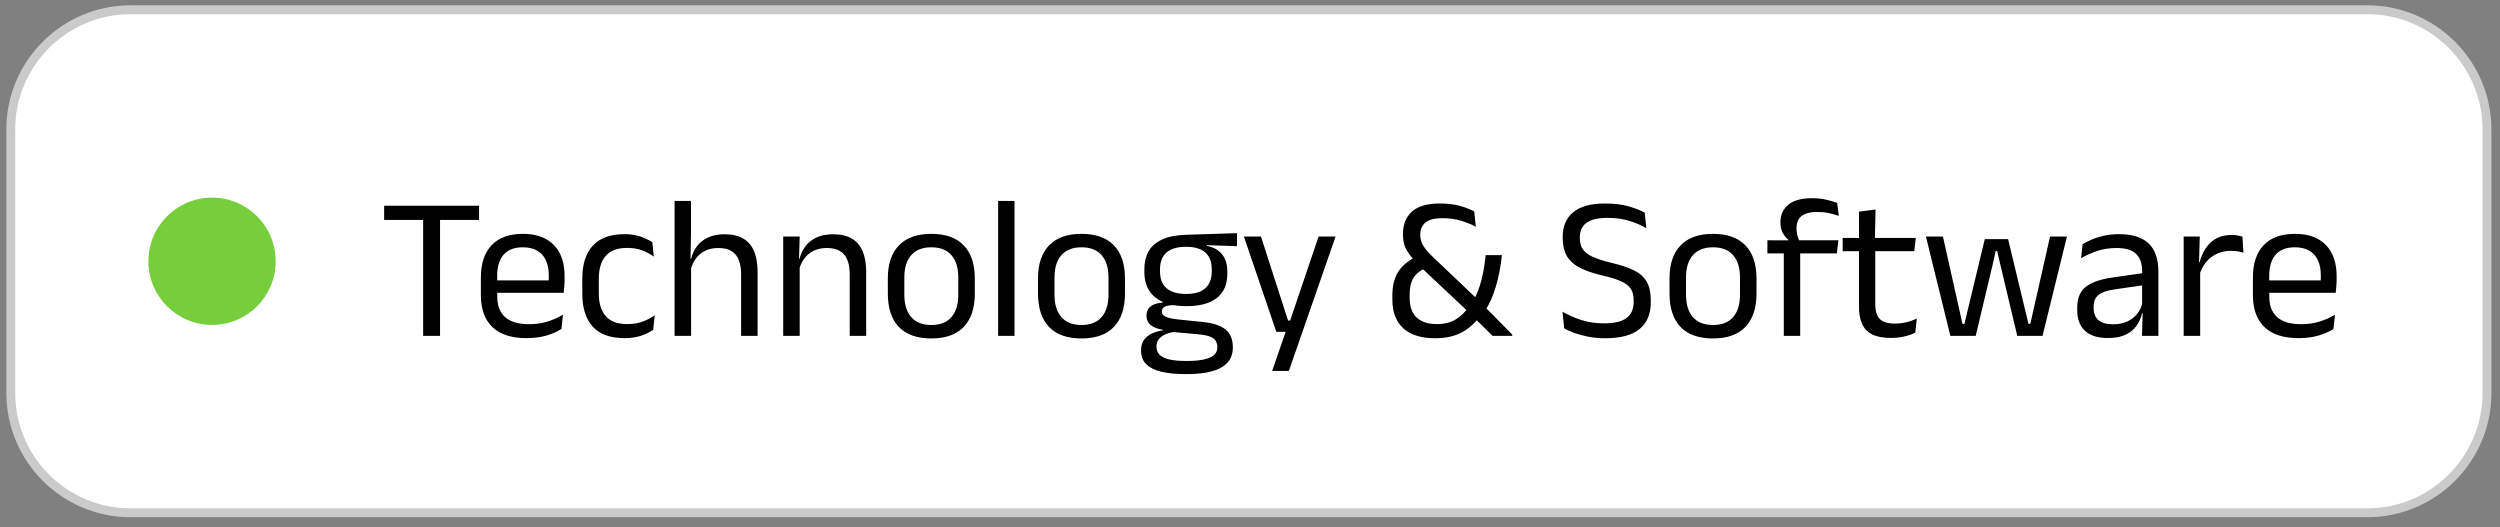 <svg width="256" height="54" viewBox="0 0 256 54" fill="none" xmlns="http://www.w3.org/2000/svg">
<rect x="0" y="0" width="256" height="54" fill="#808080" stroke="none"/>
<g clip-path="url(#clip0_460_611)">
<path d="M242.393 0.997H13.377C6.599 0.997 1.104 6.492 1.104 13.271V40.236C1.104 47.015 6.599 52.51 13.377 52.51H242.393C249.172 52.51 254.667 47.015 254.667 40.236V13.271C254.667 6.492 249.172 0.997 242.393 0.997Z" fill="white"/>
<path d="M242.393 0.997H13.377C6.599 0.997 1.104 6.492 1.104 13.271V40.236C1.104 47.015 6.599 52.51 13.377 52.51H242.393C249.172 52.51 254.667 47.015 254.667 40.236V13.271C254.667 6.492 249.172 0.997 242.393 0.997Z" stroke="#CACACA" stroke-width="0.909"/>
<path d="M15.195 26.754C15.195 23.154 18.113 20.236 21.713 20.236C25.312 20.236 28.23 23.154 28.23 26.754C28.23 30.354 25.312 33.272 21.713 33.272C18.113 33.272 15.195 30.354 15.195 26.754Z" fill="#76CE3D"/>
<path d="M43.33 34.396V21.35H45.061V34.396H43.33ZM39.336 22.518V21.069H49.055V22.518H39.336ZM53.924 34.625C52.373 34.625 51.206 34.246 50.42 33.489C49.634 32.731 49.242 31.646 49.242 30.235V28.421C49.242 26.988 49.606 25.887 50.337 25.115C51.066 24.336 52.134 23.947 53.538 23.947C54.483 23.947 55.273 24.124 55.905 24.479C56.538 24.826 57.014 25.323 57.334 25.97C57.654 26.616 57.814 27.388 57.814 28.285V28.66C57.814 28.883 57.803 29.105 57.782 29.328C57.768 29.55 57.748 29.769 57.72 29.985H56.166C56.18 29.651 56.187 29.335 56.187 29.036C56.194 28.737 56.197 28.462 56.197 28.212C56.197 27.593 56.096 27.072 55.895 26.648C55.7 26.217 55.405 25.89 55.008 25.667C54.619 25.438 54.129 25.323 53.538 25.323C52.662 25.323 52.005 25.577 51.567 26.085C51.129 26.592 50.91 27.319 50.91 28.264V29.234L50.92 29.442V30.412C50.92 30.836 50.983 31.219 51.108 31.559C51.233 31.9 51.428 32.196 51.692 32.446C51.963 32.689 52.304 32.877 52.714 33.009C53.131 33.134 53.625 33.197 54.195 33.197C54.855 33.197 55.471 33.11 56.041 32.936C56.611 32.762 57.146 32.526 57.647 32.227L57.49 33.687C57.038 33.972 56.514 34.201 55.916 34.375C55.318 34.542 54.654 34.625 53.924 34.625ZM50.128 29.985V28.712H57.365V29.985H50.128ZM63.957 34.625C62.497 34.625 61.409 34.233 60.693 33.447C59.984 32.654 59.629 31.535 59.629 30.089V28.504C59.629 27.051 59.987 25.935 60.703 25.157C61.419 24.371 62.504 23.978 63.957 23.978C64.388 23.978 64.781 24.02 65.135 24.103C65.49 24.18 65.806 24.284 66.084 24.416C66.369 24.541 66.609 24.673 66.804 24.812L66.95 26.283C66.623 26.032 66.234 25.82 65.782 25.647C65.337 25.473 64.812 25.386 64.207 25.386C63.234 25.386 62.507 25.657 62.028 26.199C61.555 26.735 61.318 27.517 61.318 28.546V30.047C61.318 31.055 61.555 31.831 62.028 32.373C62.507 32.915 63.234 33.186 64.207 33.186C64.833 33.186 65.371 33.099 65.823 32.925C66.282 32.752 66.689 32.54 67.043 32.289L66.887 33.781C66.581 33.989 66.181 34.184 65.688 34.365C65.194 34.538 64.617 34.625 63.957 34.625ZM75.889 34.396V28.066C75.889 27.517 75.812 27.044 75.659 26.648C75.513 26.252 75.27 25.945 74.929 25.73C74.596 25.508 74.137 25.396 73.553 25.396C73.017 25.396 72.555 25.497 72.166 25.699C71.776 25.9 71.46 26.175 71.217 26.523C70.98 26.863 70.814 27.253 70.716 27.691L70.341 26.491H70.779C70.883 26.032 71.074 25.615 71.352 25.24C71.63 24.858 72.002 24.555 72.468 24.333C72.941 24.103 73.514 23.988 74.189 23.988C74.995 23.988 75.645 24.142 76.139 24.447C76.639 24.753 77.004 25.195 77.234 25.772C77.463 26.342 77.578 27.044 77.578 27.878V34.396H75.889ZM69.079 34.396V20.578H70.758V23.895L70.706 26.815L70.768 26.95V34.396H69.079ZM87.009 34.396V28.066C87.009 27.517 86.933 27.044 86.78 26.648C86.634 26.252 86.391 25.945 86.05 25.73C85.716 25.508 85.258 25.396 84.674 25.396C84.138 25.396 83.672 25.497 83.276 25.699C82.887 25.9 82.57 26.175 82.327 26.523C82.084 26.863 81.914 27.253 81.816 27.691L81.514 26.491H81.878C81.99 26.032 82.185 25.615 82.462 25.24C82.741 24.858 83.112 24.555 83.578 24.333C84.051 24.103 84.628 23.988 85.309 23.988C86.116 23.988 86.766 24.142 87.26 24.447C87.76 24.753 88.125 25.195 88.355 25.772C88.584 26.342 88.698 27.044 88.698 27.878V34.396H87.009ZM80.2 34.396V24.218H81.889L81.816 26.658L81.889 26.752V34.396H80.2ZM95.367 34.657C93.906 34.657 92.798 34.264 92.04 33.478C91.29 32.686 90.914 31.549 90.914 30.068V28.514C90.914 27.041 91.293 25.911 92.05 25.125C92.808 24.34 93.914 23.947 95.367 23.947C96.826 23.947 97.932 24.34 98.683 25.125C99.441 25.911 99.82 27.041 99.82 28.514V30.068C99.82 31.549 99.441 32.686 98.683 33.478C97.932 34.264 96.826 34.657 95.367 34.657ZM95.367 33.28C96.271 33.28 96.955 33.012 97.421 32.477C97.894 31.942 98.13 31.17 98.13 30.162V28.421C98.13 27.419 97.894 26.655 97.421 26.126C96.955 25.591 96.271 25.323 95.367 25.323C94.469 25.323 93.785 25.591 93.313 26.126C92.84 26.655 92.603 27.419 92.603 28.421V30.162C92.603 31.17 92.84 31.942 93.313 32.477C93.785 33.012 94.469 33.28 95.367 33.28ZM102.208 34.396V20.578H103.887V34.396H102.208ZM110.744 34.657C109.284 34.657 108.176 34.264 107.418 33.478C106.667 32.686 106.292 31.549 106.292 30.068V28.514C106.292 27.041 106.671 25.911 107.428 25.125C108.186 24.34 109.291 23.947 110.744 23.947C112.204 23.947 113.31 24.34 114.06 25.125C114.818 25.911 115.197 27.041 115.197 28.514V30.068C115.197 31.549 114.818 32.686 114.06 33.478C113.31 34.264 112.204 34.657 110.744 34.657ZM110.744 33.28C111.648 33.28 112.333 33.012 112.799 32.477C113.272 31.942 113.508 31.17 113.508 30.162V28.421C113.508 27.419 113.272 26.655 112.799 26.126C112.333 25.591 111.648 25.323 110.744 25.323C109.847 25.323 109.163 25.591 108.69 26.126C108.217 26.655 107.981 27.419 107.981 28.421V30.162C107.981 31.17 108.217 31.942 108.69 32.477C109.163 33.012 109.847 33.28 110.744 33.28ZM121.476 31.351C120.093 31.351 119.029 31.049 118.285 30.444C117.548 29.839 117.18 28.973 117.18 27.847V27.586C117.18 26.884 117.322 26.272 117.607 25.751C117.899 25.23 118.362 24.823 118.994 24.531C119.627 24.232 120.454 24.068 121.476 24.041L126.669 23.874V25.209L123.603 25.104L123.593 25.177C124.073 25.275 124.466 25.442 124.771 25.678C125.077 25.914 125.303 26.21 125.45 26.564C125.602 26.919 125.679 27.332 125.679 27.805V28.035C125.679 29.112 125.324 29.936 124.615 30.506C123.906 31.069 122.86 31.351 121.476 31.351ZM121.403 36.961H121.643C122.269 36.961 122.804 36.913 123.249 36.815C123.701 36.725 124.048 36.579 124.292 36.377C124.535 36.176 124.657 35.908 124.657 35.574V35.533C124.657 35.143 124.514 34.844 124.229 34.636C123.951 34.434 123.471 34.302 122.79 34.239L119.912 33.979L120.392 33.958C120.003 34.014 119.658 34.104 119.359 34.229C119.067 34.354 118.838 34.517 118.671 34.719C118.504 34.928 118.42 35.185 118.42 35.491V35.512C118.42 35.866 118.543 36.151 118.785 36.367C119.029 36.582 119.373 36.735 119.818 36.826C120.263 36.916 120.791 36.961 121.403 36.961ZM121.309 38.306C120.392 38.306 119.599 38.227 118.932 38.067C118.271 37.914 117.757 37.66 117.388 37.305C117.027 36.958 116.846 36.489 116.846 35.898V35.856C116.846 35.439 116.943 35.091 117.138 34.813C117.34 34.535 117.607 34.316 117.941 34.156C118.282 33.996 118.661 33.888 119.077 33.833L119.067 33.77C118.497 33.673 118.077 33.506 117.806 33.27C117.535 33.026 117.399 32.714 117.399 32.331V32.321C117.399 32.056 117.458 31.831 117.576 31.643C117.701 31.455 117.885 31.306 118.128 31.195C118.379 31.083 118.695 31.014 119.077 30.986V30.777L121.017 31.267L120.225 31.247C119.752 31.253 119.425 31.313 119.245 31.424C119.064 31.528 118.974 31.688 118.974 31.904V31.914C118.974 32.143 119.102 32.317 119.359 32.435C119.616 32.554 120.054 32.647 120.674 32.717L123.145 32.967C124.222 33.078 125.008 33.339 125.502 33.749C125.995 34.153 126.242 34.751 126.242 35.543V35.595C126.242 36.228 126.054 36.746 125.679 37.149C125.303 37.552 124.771 37.844 124.084 38.025C123.395 38.213 122.571 38.306 121.611 38.306H121.309ZM121.455 30.099C122.039 30.099 122.522 30.016 122.905 29.849C123.294 29.675 123.586 29.418 123.781 29.078C123.982 28.73 124.084 28.306 124.084 27.805V27.555C124.084 27.068 123.986 26.655 123.792 26.314C123.603 25.973 123.319 25.716 122.936 25.542C122.554 25.362 122.074 25.271 121.497 25.271H121.435C120.809 25.271 120.298 25.369 119.901 25.563C119.512 25.751 119.227 26.019 119.046 26.366C118.872 26.707 118.785 27.107 118.785 27.565V27.805C118.785 28.306 118.883 28.726 119.077 29.067C119.279 29.408 119.578 29.665 119.974 29.839C120.371 30.013 120.864 30.099 121.455 30.099ZM132.866 32.821L131.979 33.207L135.025 24.218H136.766L131.979 37.983H130.269L131.875 33.332L132.616 33.979H130.697L127.371 24.218H129.122L131.896 32.821H132.866ZM152.848 34.396C152.723 34.271 152.553 34.104 152.337 33.895C152.122 33.687 151.896 33.464 151.659 33.228C151.423 32.992 151.201 32.776 150.991 32.581C150.783 32.38 150.627 32.223 150.522 32.112L150.293 31.872L145.246 27.127L144.996 26.825C144.544 26.366 144.207 25.928 143.984 25.511C143.768 25.087 143.661 24.593 143.661 24.03V23.957C143.661 22.991 143.967 22.23 144.578 21.673C145.191 21.117 146.136 20.839 147.415 20.839C148.242 20.839 148.944 20.923 149.522 21.089C150.106 21.256 150.585 21.444 150.961 21.653L151.127 23.217C150.683 22.98 150.175 22.775 149.605 22.602C149.035 22.428 148.406 22.341 147.717 22.341C146.904 22.341 146.32 22.49 145.965 22.789C145.611 23.088 145.434 23.495 145.434 24.009V24.061C145.434 24.458 145.534 24.823 145.736 25.157C145.944 25.49 146.251 25.852 146.654 26.241L151.346 30.704L151.753 31.153C151.954 31.34 152.156 31.535 152.358 31.737C152.559 31.938 152.764 32.143 152.974 32.352C153.182 32.561 153.39 32.773 153.599 32.988C153.814 33.197 154.027 33.409 154.235 33.624C154.443 33.84 154.648 34.052 154.85 34.26V34.396H152.848ZM146.988 34.636C145.52 34.636 144.418 34.292 143.681 33.603C142.945 32.915 142.576 31.935 142.576 30.663V30.277C142.576 29.324 142.76 28.535 143.129 27.91C143.504 27.277 144.141 26.728 145.037 26.262L145.944 27.461C145.375 27.725 144.965 28.069 144.714 28.494C144.471 28.911 144.349 29.46 144.349 30.141V30.506C144.349 31.389 144.586 32.056 145.058 32.508C145.531 32.96 146.223 33.186 147.133 33.186C147.898 33.186 148.544 33.026 149.073 32.707C149.609 32.387 150.067 31.928 150.449 31.33L150.888 30.767C151.235 30.141 151.506 29.439 151.701 28.66C151.903 27.882 152.045 27.037 152.128 26.126H153.797C153.672 27.287 153.467 28.351 153.182 29.317C152.904 30.284 152.525 31.132 152.045 31.862L151.586 32.342C151.232 32.821 150.835 33.235 150.398 33.583C149.959 33.923 149.462 34.184 148.906 34.365C148.35 34.545 147.71 34.636 146.988 34.636ZM164.4 34.636C163.76 34.636 163.172 34.584 162.637 34.479C162.109 34.375 161.637 34.246 161.219 34.093C160.802 33.941 160.454 33.788 160.177 33.635L159.999 31.914C160.535 32.234 161.164 32.515 161.887 32.759C162.617 32.995 163.409 33.113 164.264 33.113C165.293 33.113 166.055 32.932 166.548 32.571C167.042 32.203 167.289 31.653 167.289 30.923V30.756C167.289 30.277 167.191 29.884 166.997 29.578C166.802 29.272 166.471 29.015 166.006 28.806C165.547 28.598 164.921 28.403 164.129 28.222C163.127 27.986 162.324 27.708 161.72 27.388C161.122 27.061 160.687 26.655 160.416 26.168C160.152 25.681 160.02 25.076 160.02 24.354V24.26C160.02 23.168 160.378 22.327 161.094 21.736C161.81 21.138 162.895 20.839 164.348 20.839C165.3 20.839 166.11 20.936 166.777 21.131C167.452 21.326 168.001 21.541 168.425 21.778L168.581 23.363C168.088 23.071 167.511 22.824 166.85 22.622C166.197 22.414 165.446 22.31 164.598 22.31C163.924 22.31 163.378 22.39 162.961 22.549C162.543 22.709 162.241 22.939 162.053 23.238C161.866 23.537 161.772 23.898 161.772 24.322V24.364C161.772 24.795 161.862 25.163 162.043 25.469C162.23 25.775 162.554 26.039 163.013 26.262C163.479 26.484 164.139 26.7 164.994 26.909C165.974 27.138 166.76 27.402 167.351 27.701C167.942 28 168.37 28.389 168.634 28.869C168.905 29.349 169.04 29.974 169.04 30.746V30.965C169.04 32.168 168.651 33.082 167.873 33.708C167.1 34.326 165.943 34.636 164.4 34.636ZM175.412 34.657C173.952 34.657 172.843 34.264 172.085 33.478C171.334 32.686 170.959 31.549 170.959 30.068V28.514C170.959 27.041 171.338 25.911 172.095 25.125C172.853 24.34 173.958 23.947 175.412 23.947C176.872 23.947 177.977 24.34 178.728 25.125C179.486 25.911 179.865 27.041 179.865 28.514V30.068C179.865 31.549 179.486 32.686 178.728 33.478C177.977 34.264 176.872 34.657 175.412 34.657ZM175.412 33.28C176.315 33.28 177 33.012 177.466 32.477C177.939 31.942 178.175 31.17 178.175 30.162V28.421C178.175 27.419 177.939 26.655 177.466 26.126C177 25.591 176.315 25.323 175.412 25.323C174.515 25.323 173.83 25.591 173.357 26.126C172.884 26.655 172.648 27.419 172.648 28.421V30.162C172.648 31.17 172.884 31.942 173.357 32.477C173.83 33.012 174.515 33.28 175.412 33.28ZM185.581 20.297C186.102 20.297 186.568 20.346 186.978 20.443C187.395 20.533 187.778 20.648 188.125 20.787L188.292 22.111C187.952 21.986 187.607 21.889 187.26 21.819C186.92 21.743 186.533 21.705 186.102 21.705C185.581 21.705 185.16 21.774 184.84 21.913C184.528 22.045 184.302 22.237 184.163 22.487C184.031 22.73 183.965 23.026 183.965 23.373V23.425C183.965 23.669 183.995 23.902 184.058 24.124C184.121 24.34 184.19 24.538 184.267 24.718L183.131 24.76V24.552C182.915 24.385 182.724 24.152 182.557 23.853C182.397 23.554 182.317 23.206 182.317 22.81V22.758C182.317 22.014 182.581 21.42 183.11 20.975C183.637 20.523 184.461 20.297 185.581 20.297ZM182.661 34.396V25.125H184.34V34.396H182.661ZM180.982 25.949V24.604L183.308 24.614L183.995 24.604H188.25L188.094 25.949H180.982ZM193.622 34.605C192.837 34.605 192.204 34.486 191.725 34.25C191.245 34.014 190.898 33.656 190.682 33.176C190.466 32.696 190.359 32.098 190.359 31.382V24.958H192.027V31.184C192.027 31.852 192.18 32.345 192.486 32.665C192.792 32.978 193.306 33.134 194.029 33.134C194.44 33.134 194.832 33.089 195.208 32.998C195.59 32.908 195.948 32.779 196.282 32.613L196.126 34.062C195.798 34.229 195.416 34.361 194.979 34.459C194.54 34.556 194.088 34.605 193.622 34.605ZM188.69 25.72V24.364H196.177L196.021 25.72H188.69ZM190.369 24.531L190.359 21.673L192.058 21.454L191.985 24.531H190.369ZM199.717 34.396L197.214 24.218H198.956L200.958 33.165H201.156L203.242 24.489H205.629L207.715 33.165H207.903L209.926 24.218H211.657L209.154 34.396H206.568L204.847 27.159L204.514 25.709H204.358L204.034 27.159L202.313 34.396H199.717ZM219.34 34.396L219.414 31.924L219.351 31.664V28.421L219.361 27.826C219.361 26.999 219.15 26.387 218.725 25.991C218.308 25.595 217.645 25.396 216.733 25.396C216.004 25.396 215.333 25.501 214.721 25.709C214.116 25.918 213.577 26.161 213.104 26.439L213.261 25C213.525 24.84 213.838 24.684 214.199 24.531C214.568 24.371 214.985 24.239 215.451 24.134C215.924 24.03 216.442 23.978 217.005 23.978C217.735 23.978 218.353 24.068 218.861 24.249C219.376 24.423 219.789 24.677 220.102 25.01C220.422 25.344 220.655 25.747 220.8 26.22C220.947 26.693 221.019 27.221 221.019 27.805V34.396H219.34ZM215.837 34.615C214.829 34.615 214.054 34.372 213.511 33.885C212.976 33.391 212.709 32.689 212.709 31.778V31.476C212.709 30.538 212.997 29.839 213.574 29.38C214.158 28.914 215.082 28.591 216.348 28.41L219.57 27.951L219.664 29.182L216.556 29.63C215.777 29.741 215.222 29.933 214.888 30.204C214.554 30.468 214.387 30.861 214.387 31.382V31.549C214.387 32.084 214.551 32.495 214.877 32.779C215.211 33.065 215.708 33.207 216.369 33.207C216.953 33.207 217.453 33.106 217.87 32.905C218.287 32.703 218.624 32.432 218.882 32.091C219.139 31.751 219.313 31.372 219.403 30.955L219.664 32.102H219.34C219.243 32.547 219.059 32.96 218.788 33.343C218.524 33.725 218.152 34.034 217.672 34.271C217.193 34.5 216.58 34.615 215.837 34.615ZM225.214 28.17L224.829 26.867L225.246 26.846C225.469 25.984 225.851 25.306 226.393 24.812C226.935 24.312 227.655 24.061 228.552 24.061C228.774 24.061 228.972 24.079 229.146 24.114C229.327 24.148 229.487 24.19 229.626 24.239L229.73 25.876C229.556 25.82 229.361 25.775 229.146 25.741C228.937 25.706 228.705 25.688 228.448 25.688C227.682 25.688 227.016 25.9 226.445 26.324C225.882 26.748 225.472 27.364 225.214 28.17ZM223.609 34.396V24.218H225.256L225.173 27.221L225.298 27.346V34.396H223.609ZM235.379 34.625C233.829 34.625 232.661 34.246 231.876 33.489C231.09 32.731 230.698 31.646 230.698 30.235V28.421C230.698 26.988 231.062 25.887 231.792 25.115C232.522 24.336 233.59 23.947 234.994 23.947C235.939 23.947 236.728 24.124 237.361 24.479C237.994 24.826 238.47 25.323 238.789 25.97C239.11 26.616 239.27 27.388 239.27 28.285V28.66C239.27 28.883 239.259 29.105 239.238 29.328C239.224 29.55 239.203 29.769 239.176 29.985H237.621C237.636 29.651 237.642 29.335 237.642 29.036C237.65 28.737 237.653 28.462 237.653 28.212C237.653 27.593 237.552 27.072 237.35 26.648C237.156 26.217 236.86 25.89 236.464 25.667C236.074 25.438 235.585 25.323 234.994 25.323C234.118 25.323 233.461 25.577 233.023 26.085C232.585 26.592 232.366 27.319 232.366 28.264V29.234L232.376 29.442V30.412C232.376 30.836 232.439 31.219 232.564 31.559C232.689 31.9 232.884 32.196 233.148 32.446C233.419 32.689 233.76 32.877 234.17 33.009C234.587 33.134 235.081 33.197 235.651 33.197C236.311 33.197 236.926 33.11 237.497 32.936C238.066 32.762 238.602 32.526 239.102 32.227L238.946 33.687C238.494 33.972 237.969 34.201 237.371 34.375C236.774 34.542 236.11 34.625 235.379 34.625ZM231.584 29.985V28.712H238.821V29.985H231.584Z" fill="black"/>
</g>
<defs>
<clipPath id="clip0_460_611">
<rect width="255.009" height="53.093" fill="white" transform="translate(0.492 0.542)"/>
</clipPath>
</defs>
</svg>
